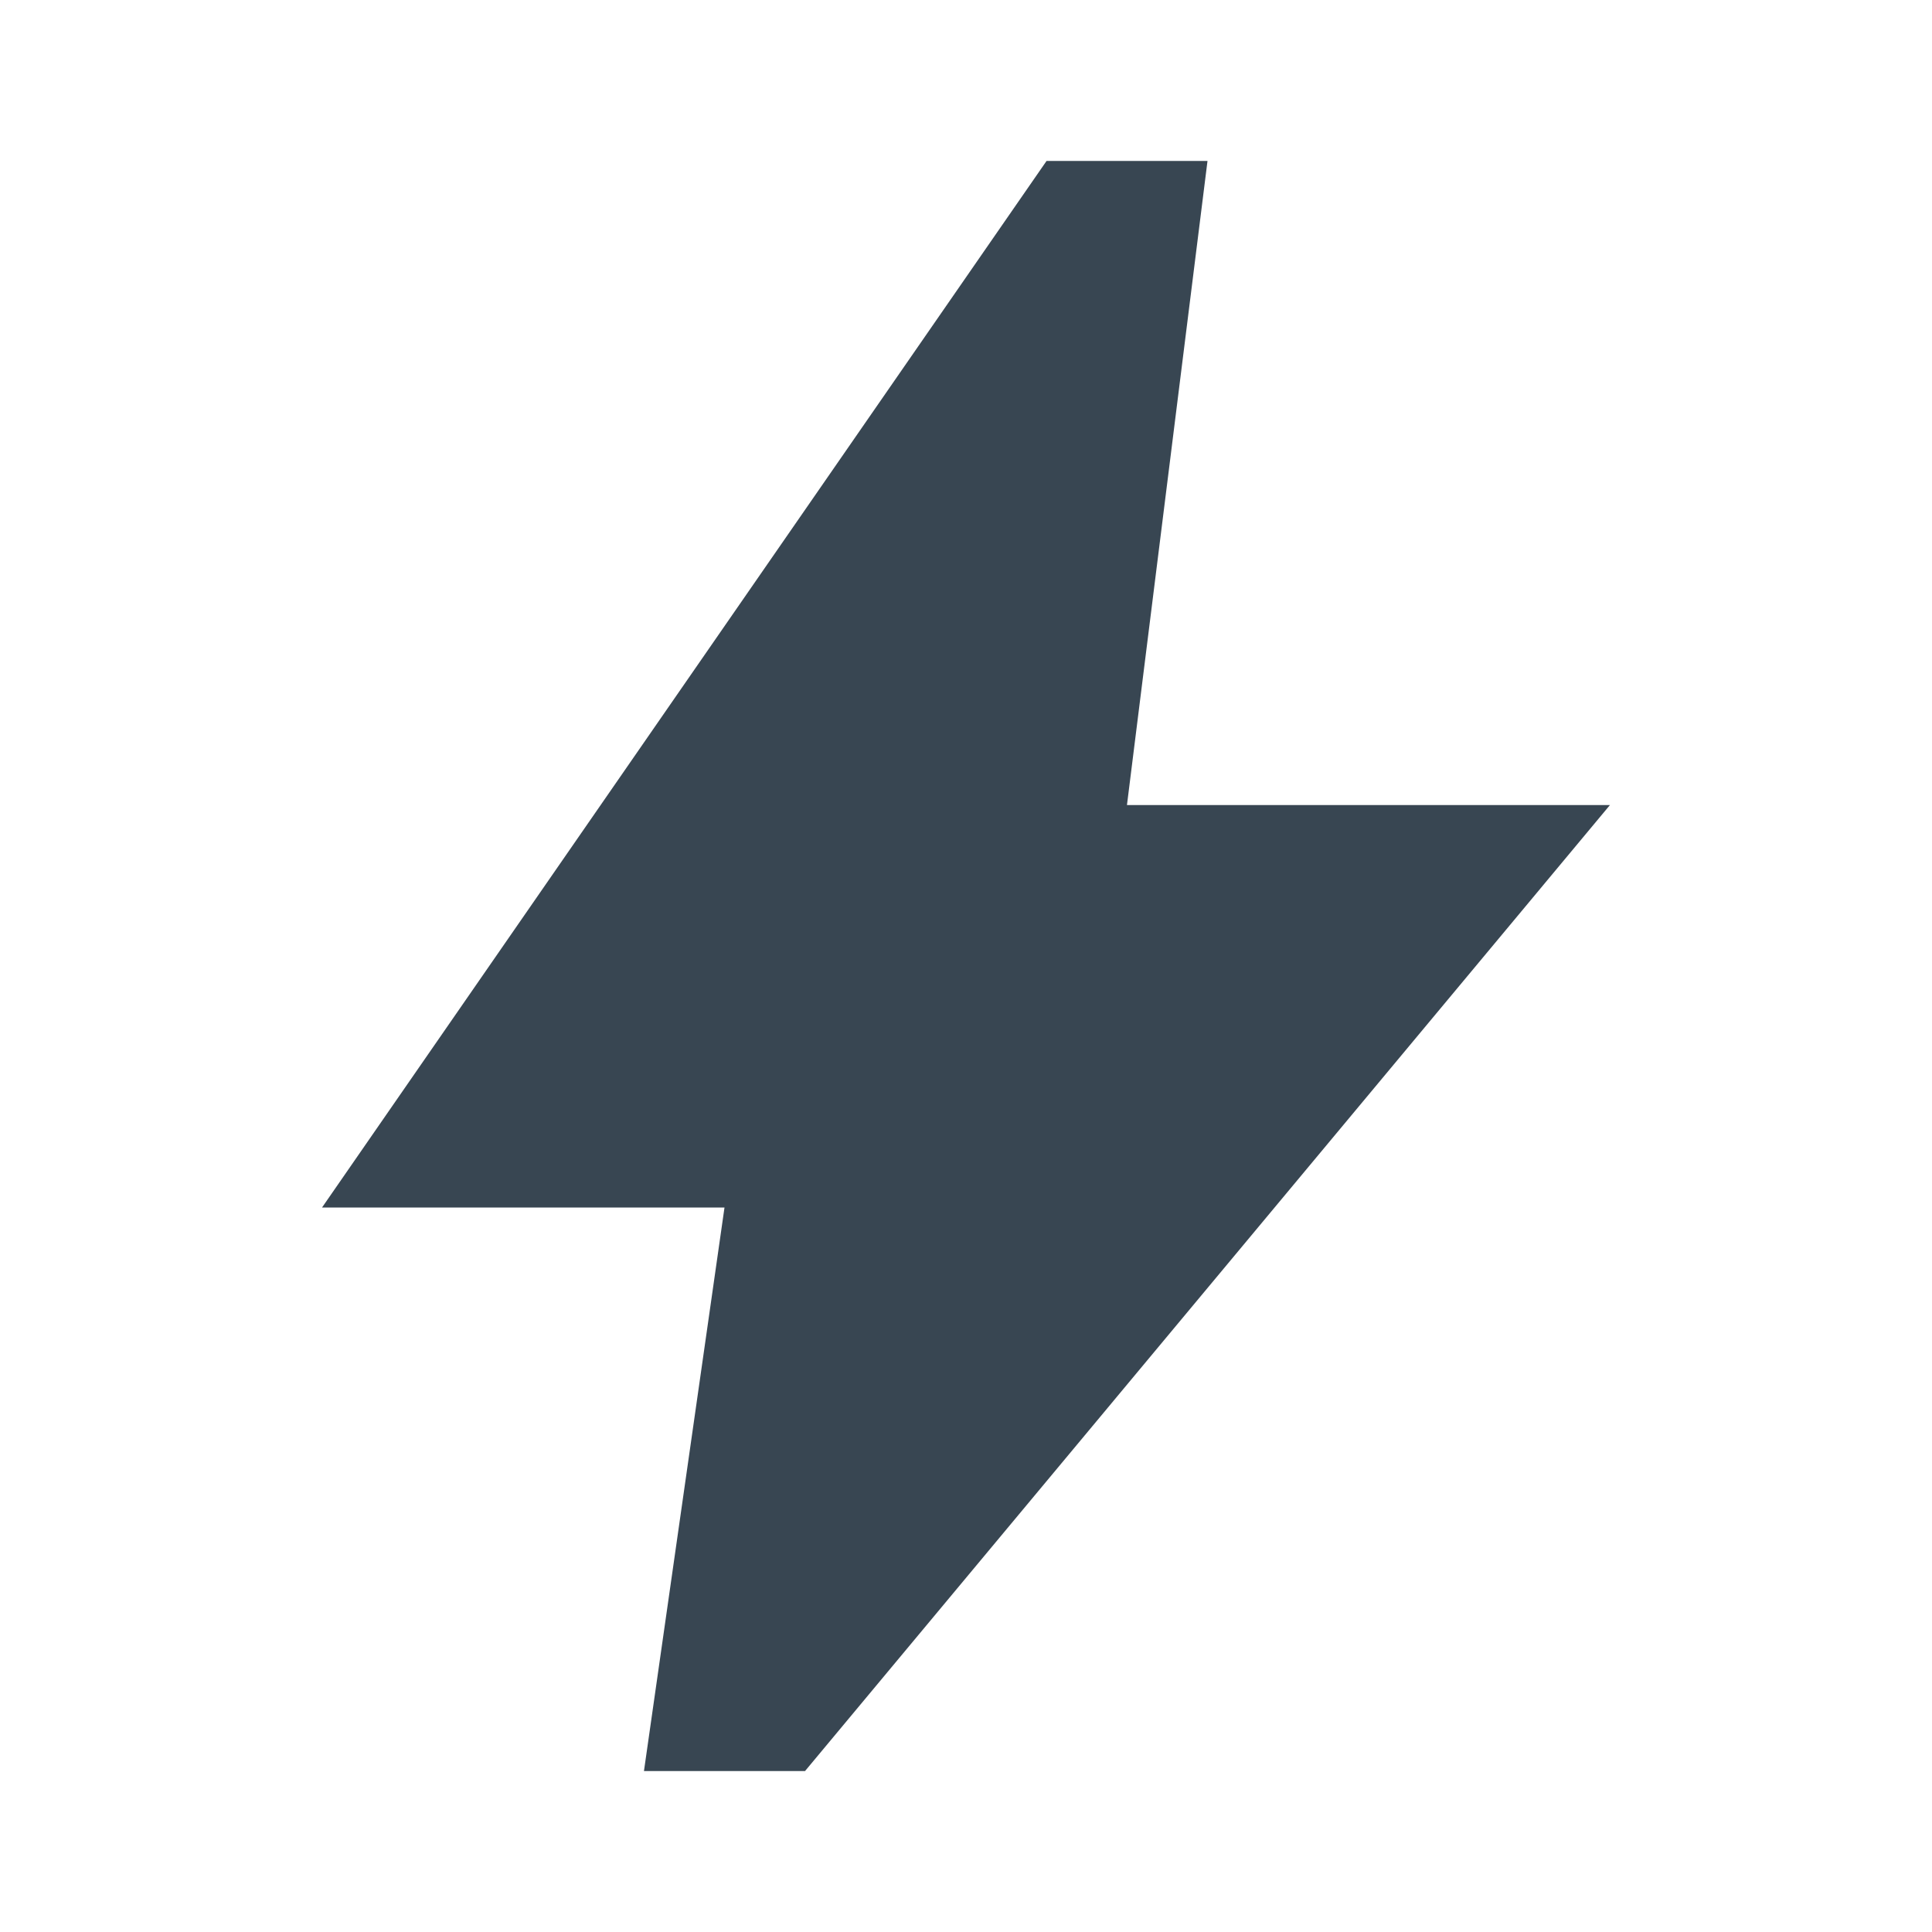 <svg width="16" height="16" viewBox="0 0 16 16" fill="none" xmlns="http://www.w3.org/2000/svg">
<mask id="mask0_8285_88" style="mask-type:alpha" maskUnits="userSpaceOnUse" x="0" y="0" width="16" height="16">
<rect width="16" height="16" fill="#D9D9D9"/>
</mask>
<g mask="url(#mask0_8285_88)">
<path d="M5.333 14.667L6 10H2.667L8.667 1.333H10L9.333 6.667H13.333L6.667 14.667H5.333Z" fill="#384652"/>
</g>
</svg>
